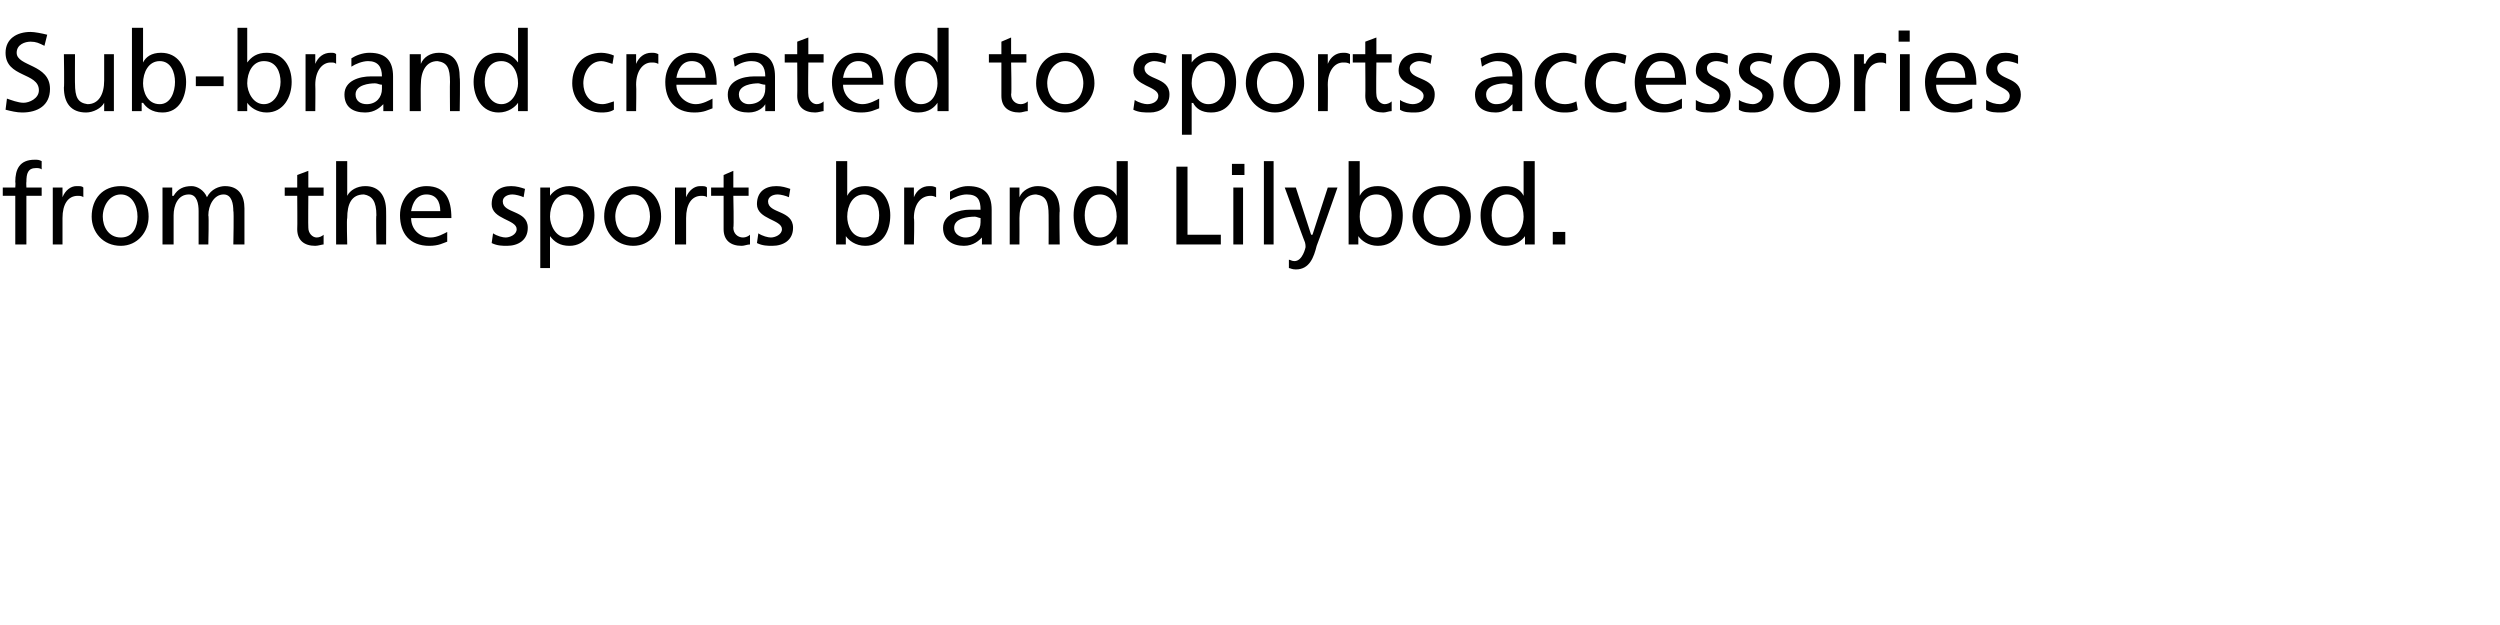 <?xml version="1.0" standalone="no"?><!DOCTYPE svg PUBLIC "-//W3C//DTD SVG 1.1//EN" "http://www.w3.org/Graphics/SVG/1.1/DTD/svg11.dtd"><svg xmlns="http://www.w3.org/2000/svg" version="1.1" width="180px" height="45px" viewBox="0 -2 180 45" style="top:-2px">  <desc>Sub brand created to sports accessories from the sports brand Lilybod.</desc>  <defs/>  <g id="Polygon135254">    <path d="M 1.1 12.1 L 0.2 12.1 L 0.2 11.5 L 1.1 11.5 C 1.1 11.5 1.13 11.14 1.1 11.1 C 1.1 10.2 1.4 9.5 2.5 9.5 C 2.7 9.5 2.8 9.5 3 9.6 C 3 9.6 3 10.2 3 10.2 C 2.9 10.1 2.7 10.1 2.6 10.1 C 2 10.1 1.9 10.5 1.9 11.1 C 1.88 11.08 1.9 11.5 1.9 11.5 L 3 11.5 L 3 12.1 L 1.9 12.1 L 1.9 15.6 L 1.1 15.6 L 1.1 12.1 Z M 3.8 11.5 L 4.5 11.5 L 4.5 12.2 C 4.5 12.2 4.47 12.15 4.5 12.2 C 4.7 11.7 5.1 11.4 5.5 11.4 C 5.8 11.4 5.9 11.4 6 11.5 C 6 11.5 6 12.2 6 12.2 C 5.9 12.1 5.7 12.1 5.6 12.1 C 4.9 12.1 4.5 12.7 4.5 13.7 C 4.5 13.74 4.5 15.6 4.5 15.6 L 3.8 15.6 L 3.8 11.5 Z M 8.7 11.4 C 9.9 11.4 10.7 12.3 10.7 13.6 C 10.7 14.7 9.9 15.7 8.7 15.7 C 7.4 15.7 6.6 14.7 6.6 13.6 C 6.6 12.3 7.4 11.4 8.7 11.4 Z M 8.7 15.1 C 9.6 15.1 9.9 14.3 9.9 13.6 C 9.9 12.8 9.5 12 8.7 12 C 7.9 12 7.4 12.8 7.4 13.6 C 7.4 14.3 7.8 15.1 8.7 15.1 Z M 11.7 11.5 L 12.4 11.5 L 12.4 12.1 C 12.4 12.1 12.46 12.11 12.5 12.1 C 12.8 11.6 13.2 11.4 13.8 11.4 C 14.2 11.4 14.7 11.7 14.9 12.2 C 15.2 11.6 15.8 11.4 16.2 11.4 C 17.2 11.4 17.6 12.1 17.6 13 C 17.6 12.98 17.6 15.6 17.6 15.6 L 16.8 15.6 C 16.8 15.6 16.85 13.17 16.8 13.2 C 16.8 12.7 16.7 12 16.1 12 C 15.4 12 15 12.8 15 13.5 C 15.05 13.54 15 15.6 15 15.6 L 14.3 15.6 C 14.3 15.6 14.3 13.17 14.3 13.2 C 14.3 12.7 14.2 12 13.6 12 C 12.8 12 12.5 12.8 12.5 13.5 C 12.5 13.54 12.5 15.6 12.5 15.6 L 11.7 15.6 L 11.7 11.5 Z M 23.3 12.1 L 22.2 12.1 C 22.2 12.1 22.18 14.36 22.2 14.4 C 22.2 14.8 22.5 15.1 22.8 15.1 C 23 15.1 23.2 15 23.3 14.9 C 23.3 14.9 23.3 15.6 23.3 15.6 C 23.2 15.6 22.9 15.7 22.7 15.7 C 21.9 15.7 21.4 15.3 21.4 14.5 C 21.42 14.51 21.4 12.1 21.4 12.1 L 20.5 12.1 L 20.5 11.5 L 21.4 11.5 L 21.4 10.6 L 22.2 10.3 L 22.2 11.5 L 23.3 11.5 L 23.3 12.1 Z M 24.2 9.6 L 25 9.6 L 25 12.1 C 25 12.1 24.97 12.1 25 12.1 C 25.2 11.7 25.7 11.4 26.3 11.4 C 27.3 11.4 27.8 12.1 27.8 13.2 C 27.81 13.18 27.8 15.6 27.8 15.6 L 27.1 15.6 C 27.1 15.6 27.06 13.49 27.1 13.5 C 27.1 12.5 26.8 12.1 26.2 12 C 25.3 12 25 12.7 25 13.7 C 24.95 13.71 25 15.6 25 15.6 L 24.2 15.6 L 24.2 9.6 Z M 32.2 15.4 C 31.9 15.5 31.6 15.7 30.9 15.7 C 29.5 15.7 28.8 14.8 28.8 13.5 C 28.8 12.3 29.6 11.4 30.7 11.4 C 32.1 11.4 32.5 12.4 32.5 13.7 C 32.5 13.7 29.6 13.7 29.6 13.7 C 29.6 14.5 30.2 15.1 31 15.1 C 31.5 15.1 32 14.8 32.2 14.7 C 32.2 14.7 32.2 15.4 32.2 15.4 Z M 31.7 13.2 C 31.7 12.5 31.4 12 30.7 12 C 30 12 29.7 12.6 29.6 13.2 C 29.6 13.2 31.7 13.2 31.7 13.2 Z M 35.5 14.8 C 35.8 15 36.2 15.1 36.4 15.1 C 36.7 15.1 37.2 14.9 37.2 14.5 C 37.2 13.8 35.4 13.8 35.4 12.7 C 35.4 11.8 36 11.4 36.8 11.4 C 37.2 11.4 37.5 11.5 37.8 11.6 C 37.8 11.6 37.7 12.2 37.7 12.2 C 37.5 12.1 37.1 12 36.9 12 C 36.5 12 36.2 12.2 36.2 12.5 C 36.2 13.4 38 13.1 38 14.4 C 38 15.3 37.3 15.7 36.5 15.7 C 36.2 15.7 35.8 15.7 35.4 15.5 C 35.4 15.5 35.5 14.8 35.5 14.8 Z M 38.9 11.5 L 39.6 11.5 L 39.6 12.1 C 39.6 12.1 39.61 12.1 39.6 12.1 C 39.8 11.8 40.3 11.4 41 11.4 C 42.2 11.4 42.8 12.4 42.8 13.5 C 42.8 14.6 42.2 15.7 41 15.7 C 40.3 15.7 39.9 15.4 39.6 15 C 39.64 15.04 39.6 15 39.6 15 L 39.6 17.3 L 38.9 17.3 L 38.9 11.5 Z M 40.8 12 C 40 12 39.6 12.8 39.6 13.6 C 39.6 14.2 40 15.1 40.8 15.1 C 41.6 15.1 42 14.2 42 13.5 C 42 12.8 41.6 12 40.8 12 Z M 45.6 11.4 C 46.8 11.4 47.6 12.3 47.6 13.6 C 47.6 14.7 46.8 15.7 45.6 15.7 C 44.3 15.7 43.5 14.7 43.5 13.6 C 43.5 12.3 44.3 11.4 45.6 11.4 Z M 45.6 15.1 C 46.4 15.1 46.8 14.3 46.8 13.6 C 46.8 12.8 46.4 12 45.6 12 C 44.8 12 44.3 12.8 44.3 13.6 C 44.3 14.3 44.7 15.1 45.6 15.1 Z M 48.6 11.5 L 49.4 11.5 L 49.4 12.2 C 49.4 12.2 49.37 12.15 49.4 12.2 C 49.6 11.7 50 11.4 50.4 11.4 C 50.7 11.4 50.8 11.4 50.9 11.5 C 50.9 11.5 50.9 12.2 50.9 12.2 C 50.8 12.1 50.6 12.1 50.5 12.1 C 49.8 12.1 49.4 12.7 49.4 13.7 C 49.4 13.74 49.4 15.6 49.4 15.6 L 48.6 15.6 L 48.6 11.5 Z M 53.9 12.1 L 52.8 12.1 C 52.8 12.1 52.85 14.36 52.8 14.4 C 52.8 14.8 53.1 15.1 53.5 15.1 C 53.7 15.1 53.9 15 54 14.9 C 54 14.9 54 15.6 54 15.6 C 53.8 15.6 53.6 15.7 53.4 15.7 C 52.6 15.7 52.1 15.3 52.1 14.5 C 52.1 14.51 52.1 12.1 52.1 12.1 L 51.2 12.1 L 51.2 11.5 L 52.1 11.5 L 52.1 10.6 L 52.8 10.3 L 52.8 11.5 L 53.9 11.5 L 53.9 12.1 Z M 54.6 14.8 C 54.9 15 55.3 15.1 55.5 15.1 C 55.8 15.1 56.3 14.9 56.3 14.5 C 56.3 13.8 54.5 13.8 54.5 12.7 C 54.5 11.8 55.1 11.4 55.9 11.4 C 56.3 11.4 56.6 11.5 56.9 11.6 C 56.9 11.6 56.8 12.2 56.8 12.2 C 56.6 12.1 56.2 12 56 12 C 55.6 12 55.3 12.2 55.3 12.5 C 55.3 13.4 57.1 13.1 57.1 14.4 C 57.1 15.3 56.4 15.7 55.6 15.7 C 55.3 15.7 54.9 15.7 54.5 15.5 C 54.5 15.5 54.6 14.8 54.6 14.8 Z M 60.2 9.6 L 61 9.6 L 61 12.1 C 61 12.1 60.97 12.08 61 12.1 C 61.2 11.7 61.6 11.4 62.3 11.4 C 63.5 11.4 64.1 12.4 64.1 13.5 C 64.1 14.6 63.6 15.7 62.3 15.7 C 61.6 15.7 61.1 15.3 60.9 15 C 60.94 15.02 60.9 15 60.9 15 L 60.9 15.6 L 60.2 15.6 L 60.2 9.6 Z M 62.2 12 C 61.4 12 61 12.8 61 13.6 C 61 14.2 61.3 15.1 62.2 15.1 C 63 15.1 63.3 14.2 63.3 13.5 C 63.3 12.8 63 12 62.2 12 Z M 65.1 11.5 L 65.8 11.5 L 65.8 12.2 C 65.8 12.2 65.81 12.15 65.8 12.2 C 66 11.7 66.4 11.4 66.9 11.4 C 67.1 11.4 67.2 11.4 67.4 11.5 C 67.4 11.5 67.4 12.2 67.4 12.2 C 67.2 12.1 67.1 12.1 67 12.1 C 66.3 12.1 65.8 12.7 65.8 13.7 C 65.85 13.74 65.8 15.6 65.8 15.6 L 65.1 15.6 L 65.1 11.5 Z M 68.4 11.8 C 68.8 11.6 69.2 11.4 69.7 11.4 C 70.9 11.4 71.4 12 71.4 13.1 C 71.4 13.1 71.4 14.8 71.4 14.8 C 71.4 15.3 71.4 15.5 71.4 15.6 C 71.41 15.6 70.7 15.6 70.7 15.6 L 70.7 15.1 C 70.7 15.1 70.7 15.07 70.7 15.1 C 70.5 15.3 70.1 15.7 69.4 15.7 C 68.6 15.7 67.9 15.3 67.9 14.4 C 67.9 13.4 69.1 13.1 69.8 13.1 C 70.1 13.1 70.3 13.1 70.6 13.1 C 70.6 12.4 70.4 12 69.6 12 C 69.2 12 68.7 12.2 68.4 12.4 C 68.4 12.4 68.4 11.8 68.4 11.8 Z M 70.6 13.7 C 70.5 13.7 70.3 13.6 70.2 13.6 C 69.7 13.6 68.7 13.7 68.7 14.4 C 68.7 14.9 69.2 15.1 69.5 15.1 C 70.2 15.1 70.6 14.6 70.6 14 C 70.6 14 70.6 13.7 70.6 13.7 Z M 72.7 11.5 L 73.4 11.5 L 73.4 12.2 C 73.4 12.2 73.4 12.17 73.4 12.2 C 73.6 11.7 74.2 11.4 74.7 11.4 C 75.8 11.4 76.3 12.1 76.3 13.2 C 76.26 13.18 76.3 15.6 76.3 15.6 L 75.5 15.6 C 75.5 15.6 75.51 13.49 75.5 13.5 C 75.5 12.5 75.3 12.1 74.6 12 C 73.8 12 73.4 12.7 73.4 13.7 C 73.41 13.71 73.4 15.6 73.4 15.6 L 72.7 15.6 L 72.7 11.5 Z M 80.4 15 C 80.4 15 80.42 15.02 80.4 15 C 80.2 15.3 79.8 15.7 79 15.7 C 77.8 15.7 77.3 14.6 77.3 13.5 C 77.3 12.4 77.8 11.4 79 11.4 C 79.7 11.4 80.2 11.7 80.4 12.1 C 80.38 12.08 80.4 12.1 80.4 12.1 L 80.4 9.6 L 81.2 9.6 L 81.2 15.6 L 80.4 15.6 L 80.4 15 Z M 79.2 15.1 C 80 15.1 80.4 14.2 80.4 13.6 C 80.4 12.8 80 12 79.2 12 C 78.4 12 78.1 12.8 78.1 13.5 C 78.1 14.2 78.4 15.1 79.2 15.1 Z M 84.7 10 L 85.5 10 L 85.5 14.9 L 87.9 14.9 L 87.9 15.6 L 84.7 15.6 L 84.7 10 Z M 88.8 11.5 L 89.5 11.5 L 89.5 15.6 L 88.8 15.6 L 88.8 11.5 Z M 89.6 10.6 L 88.7 10.6 L 88.7 9.8 L 89.6 9.8 L 89.6 10.6 Z M 91 9.6 L 91.7 9.6 L 91.7 15.6 L 91 15.6 L 91 9.6 Z M 92.8 16.7 C 92.9 16.7 93 16.8 93.2 16.8 C 93.8 16.8 94 15.8 94 15.8 C 94 15.7 94 15.5 93.9 15.3 C 93.9 15.33 92.5 11.5 92.5 11.5 L 93.3 11.5 L 94.4 14.9 L 94.5 14.9 L 95.6 11.5 L 96.3 11.5 C 96.3 11.5 94.83 15.69 94.8 15.7 C 94.6 16.5 94.3 17.4 93.3 17.4 C 93 17.4 92.9 17.3 92.8 17.3 C 92.8 17.3 92.8 16.7 92.8 16.7 Z M 97.1 9.6 L 97.9 9.6 L 97.9 12.1 C 97.9 12.1 97.87 12.08 97.9 12.1 C 98.1 11.7 98.5 11.4 99.2 11.4 C 100.4 11.4 101 12.4 101 13.5 C 101 14.6 100.5 15.7 99.2 15.7 C 98.5 15.7 98 15.3 97.8 15 C 97.84 15.02 97.8 15 97.8 15 L 97.8 15.6 L 97.1 15.6 L 97.1 9.6 Z M 99.1 12 C 98.2 12 97.9 12.8 97.9 13.6 C 97.9 14.2 98.2 15.1 99.1 15.1 C 99.9 15.1 100.2 14.2 100.2 13.5 C 100.2 12.8 99.9 12 99.1 12 Z M 103.8 11.4 C 105 11.4 105.9 12.3 105.9 13.6 C 105.9 14.7 105 15.7 103.8 15.7 C 102.6 15.7 101.7 14.7 101.7 13.6 C 101.7 12.3 102.6 11.4 103.8 11.4 Z M 103.8 15.1 C 104.7 15.1 105.1 14.3 105.1 13.6 C 105.1 12.8 104.6 12 103.8 12 C 103 12 102.5 12.8 102.5 13.6 C 102.5 14.3 102.9 15.1 103.8 15.1 Z M 109.8 15 C 109.8 15 109.75 15.02 109.8 15 C 109.6 15.3 109.1 15.7 108.4 15.7 C 107.1 15.7 106.6 14.6 106.6 13.5 C 106.6 12.4 107.2 11.4 108.4 11.4 C 109.1 11.4 109.5 11.7 109.7 12.1 C 109.72 12.08 109.7 12.1 109.7 12.1 L 109.7 9.6 L 110.5 9.6 L 110.5 15.6 L 109.8 15.6 L 109.8 15 Z M 108.5 15.1 C 109.4 15.1 109.7 14.2 109.7 13.6 C 109.7 12.8 109.3 12 108.5 12 C 107.7 12 107.4 12.8 107.4 13.5 C 107.4 14.2 107.7 15.1 108.5 15.1 Z M 111.8 14.7 L 112.7 14.7 L 112.7 15.6 L 111.8 15.6 L 111.8 14.7 Z " stroke="none" fill="#000"/>  </g>  <g id="Polygon135253">    <path d="M 3.2 1.3 C 2.8 1.1 2.6 1 2.2 1 C 1.8 1 1.2 1.2 1.2 1.8 C 1.2 2.8 3.6 2.6 3.6 4.4 C 3.6 5.6 2.7 6.1 1.6 6.1 C 1.2 6.1 0.8 6 0.4 5.9 C 0.4 5.9 0.5 5.1 0.5 5.1 C 0.8 5.2 1.3 5.4 1.7 5.4 C 2.1 5.4 2.8 5.1 2.8 4.5 C 2.8 3.2 0.4 3.6 0.4 1.8 C 0.4 0.8 1.2 0.3 2.2 0.3 C 2.5 0.3 3 0.4 3.4 0.5 C 3.4 0.5 3.2 1.3 3.2 1.3 Z M 8.2 6 L 7.5 6 L 7.5 5.4 C 7.5 5.4 7.5 5.35 7.5 5.4 C 7.3 5.8 6.7 6.1 6.2 6.1 C 5.1 6.1 4.6 5.4 4.6 4.3 C 4.64 4.34 4.6 1.9 4.6 1.9 L 5.4 1.9 C 5.4 1.9 5.39 4.03 5.4 4 C 5.4 5 5.6 5.4 6.3 5.5 C 7.1 5.5 7.5 4.8 7.5 3.8 C 7.5 3.81 7.5 1.9 7.5 1.9 L 8.2 1.9 L 8.2 6 Z M 9.5 0 L 10.3 0 L 10.3 2.5 C 10.3 2.5 10.3 2.48 10.3 2.5 C 10.5 2.1 10.9 1.8 11.6 1.8 C 12.8 1.8 13.4 2.8 13.4 3.9 C 13.4 5 12.9 6.1 11.7 6.1 C 10.9 6.1 10.5 5.7 10.3 5.4 C 10.26 5.42 10.2 5.4 10.2 5.4 L 10.2 6 L 9.5 6 L 9.5 0 Z M 11.5 2.4 C 10.7 2.4 10.3 3.2 10.3 4 C 10.3 4.6 10.6 5.5 11.5 5.5 C 12.3 5.5 12.6 4.6 12.6 3.9 C 12.6 3.2 12.3 2.4 11.5 2.4 Z M 14.1 3.5 L 16.1 3.5 L 16.1 4.2 L 14.1 4.2 L 14.1 3.5 Z M 17.1 0 L 17.8 0 L 17.8 2.5 C 17.8 2.5 17.85 2.48 17.8 2.5 C 18.1 2.1 18.5 1.8 19.2 1.8 C 20.4 1.8 21 2.8 21 3.9 C 21 5 20.4 6.1 19.2 6.1 C 18.5 6.1 18 5.7 17.8 5.4 C 17.82 5.42 17.8 5.4 17.8 5.4 L 17.8 6 L 17.1 6 L 17.1 0 Z M 19 2.4 C 18.2 2.4 17.8 3.2 17.8 4 C 17.8 4.6 18.2 5.5 19 5.5 C 19.8 5.5 20.2 4.6 20.2 3.9 C 20.2 3.2 19.9 2.4 19 2.4 Z M 22 1.9 L 22.7 1.9 L 22.7 2.6 C 22.7 2.6 22.69 2.55 22.7 2.6 C 22.9 2.1 23.3 1.8 23.8 1.8 C 24 1.8 24.1 1.8 24.2 1.9 C 24.2 1.9 24.2 2.6 24.2 2.6 C 24.1 2.5 24 2.5 23.8 2.5 C 23.2 2.5 22.7 3.1 22.7 4.1 C 22.72 4.14 22.7 6 22.7 6 L 22 6 L 22 1.9 Z M 25.3 2.2 C 25.6 2 26.1 1.8 26.6 1.8 C 27.8 1.8 28.3 2.4 28.3 3.5 C 28.3 3.5 28.3 5.2 28.3 5.2 C 28.3 5.7 28.3 5.9 28.3 6 C 28.29 6 27.6 6 27.6 6 L 27.6 5.5 C 27.6 5.5 27.57 5.47 27.6 5.5 C 27.4 5.7 27 6.1 26.3 6.1 C 25.4 6.1 24.8 5.7 24.8 4.8 C 24.8 3.8 25.9 3.5 26.7 3.5 C 27 3.5 27.2 3.5 27.5 3.5 C 27.5 2.8 27.2 2.4 26.5 2.4 C 26.1 2.4 25.6 2.6 25.3 2.8 C 25.3 2.8 25.3 2.2 25.3 2.2 Z M 27.5 4.1 C 27.3 4.1 27.2 4 27 4 C 26.6 4 25.6 4.1 25.6 4.8 C 25.6 5.3 26 5.5 26.4 5.5 C 27.1 5.5 27.5 5 27.5 4.4 C 27.5 4.4 27.5 4.1 27.5 4.1 Z M 29.5 1.9 L 30.3 1.9 L 30.3 2.6 C 30.3 2.6 30.27 2.57 30.3 2.6 C 30.5 2.1 31 1.8 31.6 1.8 C 32.7 1.8 33.1 2.5 33.1 3.6 C 33.14 3.58 33.1 6 33.1 6 L 32.4 6 C 32.4 6 32.38 3.89 32.4 3.9 C 32.4 2.9 32.2 2.5 31.5 2.4 C 30.7 2.4 30.3 3.1 30.3 4.1 C 30.28 4.11 30.3 6 30.3 6 L 29.5 6 L 29.5 1.9 Z M 37.3 5.4 C 37.3 5.4 37.29 5.42 37.3 5.4 C 37.1 5.7 36.6 6.1 35.9 6.1 C 34.7 6.1 34.1 5 34.1 3.9 C 34.1 2.8 34.7 1.8 35.9 1.8 C 36.6 1.8 37 2.1 37.3 2.5 C 37.26 2.48 37.3 2.5 37.3 2.5 L 37.3 0 L 38 0 L 38 6 L 37.3 6 L 37.3 5.4 Z M 36.1 5.5 C 36.9 5.5 37.3 4.6 37.3 4 C 37.3 3.2 36.9 2.4 36.1 2.4 C 35.2 2.4 34.9 3.2 34.9 3.9 C 34.9 4.6 35.3 5.5 36.1 5.5 Z M 44.1 2.6 C 43.8 2.5 43.5 2.4 43.3 2.4 C 42.5 2.4 42 3.2 42 4 C 42 4.7 42.4 5.5 43.4 5.5 C 43.6 5.5 43.9 5.4 44.2 5.3 C 44.2 5.3 44.2 5.9 44.2 5.9 C 43.9 6.1 43.5 6.1 43.3 6.1 C 42 6.1 41.2 5.1 41.2 4 C 41.2 2.7 42 1.8 43.3 1.8 C 43.6 1.8 44 1.9 44.2 2 C 44.2 2 44.1 2.6 44.1 2.6 Z M 45.1 1.9 L 45.8 1.9 L 45.8 2.6 C 45.8 2.6 45.8 2.55 45.8 2.6 C 46 2.1 46.4 1.8 46.9 1.8 C 47.1 1.8 47.2 1.8 47.4 1.9 C 47.4 1.9 47.4 2.6 47.4 2.6 C 47.2 2.5 47.1 2.5 46.9 2.5 C 46.3 2.5 45.8 3.1 45.8 4.1 C 45.83 4.14 45.8 6 45.8 6 L 45.1 6 L 45.1 1.9 Z M 51.3 5.8 C 51 5.9 50.7 6.1 50 6.1 C 48.6 6.1 47.9 5.2 47.9 3.9 C 47.9 2.7 48.7 1.8 49.8 1.8 C 51.2 1.8 51.6 2.8 51.6 4.1 C 51.6 4.1 48.7 4.1 48.7 4.1 C 48.7 4.9 49.4 5.5 50.1 5.5 C 50.6 5.5 51.1 5.2 51.3 5.1 C 51.3 5.1 51.3 5.8 51.3 5.8 Z M 50.8 3.6 C 50.8 2.9 50.5 2.4 49.8 2.4 C 49.1 2.4 48.8 3 48.7 3.6 C 48.7 3.6 50.8 3.6 50.8 3.6 Z M 52.8 2.2 C 53.2 2 53.7 1.8 54.2 1.8 C 55.3 1.8 55.8 2.4 55.8 3.5 C 55.8 3.5 55.8 5.2 55.8 5.2 C 55.8 5.7 55.8 5.9 55.8 6 C 55.85 6 55.1 6 55.1 6 L 55.1 5.5 C 55.1 5.5 55.13 5.47 55.1 5.5 C 55 5.7 54.6 6.1 53.9 6.1 C 53 6.1 52.4 5.7 52.4 4.8 C 52.4 3.8 53.5 3.5 54.3 3.5 C 54.6 3.5 54.8 3.5 55.1 3.5 C 55.1 2.8 54.8 2.4 54.1 2.4 C 53.6 2.4 53.2 2.6 52.9 2.8 C 52.9 2.8 52.8 2.2 52.8 2.2 Z M 55.1 4.1 C 54.9 4.1 54.7 4 54.6 4 C 54.2 4 53.2 4.1 53.2 4.8 C 53.2 5.3 53.6 5.5 53.9 5.5 C 54.7 5.5 55.1 5 55.1 4.4 C 55.1 4.4 55.1 4.1 55.1 4.1 Z M 59.3 2.5 L 58.2 2.5 C 58.2 2.5 58.17 4.76 58.2 4.8 C 58.2 5.2 58.5 5.5 58.8 5.5 C 59 5.5 59.2 5.4 59.3 5.3 C 59.3 5.3 59.3 6 59.3 6 C 59.2 6 58.9 6.1 58.7 6.1 C 57.9 6.1 57.4 5.7 57.4 4.9 C 57.42 4.91 57.4 2.5 57.4 2.5 L 56.5 2.5 L 56.5 1.9 L 57.4 1.9 L 57.4 1 L 58.2 0.7 L 58.2 1.9 L 59.3 1.9 L 59.3 2.5 Z M 63.3 5.8 C 63 5.9 62.7 6.1 62 6.1 C 60.6 6.1 59.9 5.2 59.9 3.9 C 59.9 2.7 60.7 1.8 61.8 1.8 C 63.2 1.8 63.6 2.8 63.6 4.1 C 63.6 4.1 60.7 4.1 60.7 4.1 C 60.7 4.9 61.4 5.5 62.1 5.5 C 62.6 5.5 63.1 5.2 63.3 5.1 C 63.3 5.1 63.3 5.8 63.3 5.8 Z M 62.8 3.6 C 62.8 2.9 62.5 2.4 61.8 2.4 C 61.1 2.4 60.8 3 60.7 3.6 C 60.7 3.6 62.8 3.6 62.8 3.6 Z M 67.5 5.4 C 67.5 5.4 67.52 5.42 67.5 5.4 C 67.3 5.7 66.9 6.1 66.1 6.1 C 64.9 6.1 64.4 5 64.4 3.9 C 64.4 2.8 65 1.8 66.1 1.8 C 66.8 1.8 67.3 2.1 67.5 2.5 C 67.49 2.48 67.5 2.5 67.5 2.5 L 67.5 0 L 68.3 0 L 68.3 6 L 67.5 6 L 67.5 5.4 Z M 66.3 5.5 C 67.2 5.5 67.5 4.6 67.5 4 C 67.5 3.2 67.1 2.4 66.3 2.4 C 65.5 2.4 65.2 3.2 65.2 3.9 C 65.2 4.6 65.5 5.5 66.3 5.5 Z M 73.9 2.5 L 72.8 2.5 C 72.8 2.5 72.85 4.76 72.8 4.8 C 72.8 5.2 73.1 5.5 73.5 5.5 C 73.7 5.5 73.9 5.4 74 5.3 C 74 5.3 74 6 74 6 C 73.8 6 73.6 6.1 73.4 6.1 C 72.6 6.1 72.1 5.7 72.1 4.9 C 72.1 4.91 72.1 2.5 72.1 2.5 L 71.2 2.5 L 71.2 1.9 L 72.1 1.9 L 72.1 1 L 72.8 0.7 L 72.8 1.9 L 73.9 1.9 L 73.9 2.5 Z M 76.7 1.8 C 77.9 1.8 78.8 2.7 78.8 4 C 78.8 5.1 77.9 6.1 76.7 6.1 C 75.4 6.1 74.6 5.1 74.6 4 C 74.6 2.7 75.4 1.8 76.7 1.8 Z M 76.7 5.5 C 77.6 5.5 78 4.7 78 4 C 78 3.2 77.5 2.4 76.7 2.4 C 75.9 2.4 75.4 3.2 75.4 4 C 75.4 4.7 75.8 5.5 76.7 5.5 Z M 81.7 5.2 C 82 5.4 82.4 5.5 82.6 5.5 C 83 5.5 83.4 5.3 83.4 4.9 C 83.4 4.2 81.6 4.2 81.6 3.1 C 81.6 2.2 82.2 1.8 83.1 1.8 C 83.4 1.8 83.7 1.9 84 2 C 84 2 83.9 2.6 83.9 2.6 C 83.8 2.5 83.3 2.4 83.1 2.4 C 82.8 2.4 82.4 2.6 82.4 2.9 C 82.4 3.8 84.2 3.5 84.2 4.8 C 84.2 5.7 83.5 6.1 82.8 6.1 C 82.4 6.1 82 6.1 81.6 5.9 C 81.6 5.9 81.7 5.2 81.7 5.2 Z M 85.1 1.9 L 85.8 1.9 L 85.8 2.5 C 85.8 2.5 85.83 2.5 85.8 2.5 C 86 2.2 86.5 1.8 87.2 1.8 C 88.4 1.8 89 2.8 89 3.9 C 89 5 88.5 6.1 87.2 6.1 C 86.5 6.1 86.1 5.8 85.9 5.4 C 85.86 5.44 85.8 5.4 85.8 5.4 L 85.8 7.7 L 85.1 7.7 L 85.1 1.9 Z M 87.1 2.4 C 86.2 2.4 85.8 3.2 85.8 4 C 85.8 4.6 86.2 5.5 87 5.5 C 87.9 5.5 88.2 4.6 88.2 3.9 C 88.2 3.2 87.9 2.4 87.1 2.4 Z M 91.8 1.8 C 93 1.8 93.9 2.7 93.9 4 C 93.9 5.1 93 6.1 91.8 6.1 C 90.6 6.1 89.7 5.1 89.7 4 C 89.7 2.7 90.5 1.8 91.8 1.8 Z M 91.8 5.5 C 92.7 5.5 93.1 4.7 93.1 4 C 93.1 3.2 92.6 2.4 91.8 2.4 C 91 2.4 90.5 3.2 90.5 4 C 90.5 4.7 90.9 5.5 91.8 5.5 Z M 94.9 1.9 L 95.6 1.9 L 95.6 2.6 C 95.6 2.6 95.59 2.55 95.6 2.6 C 95.8 2.1 96.2 1.8 96.7 1.8 C 96.9 1.8 97 1.8 97.2 1.9 C 97.2 1.9 97.2 2.6 97.2 2.6 C 97 2.5 96.9 2.5 96.7 2.5 C 96.1 2.5 95.6 3.1 95.6 4.1 C 95.62 4.14 95.6 6 95.6 6 L 94.9 6 L 94.9 1.9 Z M 100.2 2.5 L 99.1 2.5 C 99.1 2.5 99.07 4.76 99.1 4.8 C 99.1 5.2 99.4 5.5 99.7 5.5 C 99.9 5.5 100.1 5.4 100.2 5.3 C 100.2 5.3 100.2 6 100.2 6 C 100 6 99.8 6.1 99.6 6.1 C 98.8 6.1 98.3 5.7 98.3 4.9 C 98.32 4.91 98.3 2.5 98.3 2.5 L 97.4 2.5 L 97.4 1.9 L 98.3 1.9 L 98.3 1 L 99.1 0.7 L 99.1 1.9 L 100.2 1.9 L 100.2 2.5 Z M 100.8 5.2 C 101.1 5.4 101.5 5.5 101.7 5.5 C 102.1 5.5 102.5 5.3 102.5 4.9 C 102.5 4.2 100.7 4.2 100.7 3.1 C 100.7 2.2 101.4 1.8 102.2 1.8 C 102.5 1.8 102.8 1.9 103.1 2 C 103.1 2 103 2.6 103 2.6 C 102.9 2.5 102.4 2.4 102.2 2.4 C 101.9 2.4 101.5 2.6 101.5 2.9 C 101.5 3.8 103.3 3.5 103.3 4.8 C 103.3 5.7 102.6 6.1 101.9 6.1 C 101.5 6.1 101.1 6.1 100.8 5.9 C 100.8 5.9 100.8 5.2 100.8 5.2 Z M 106.6 2.2 C 107 2 107.4 1.8 108 1.8 C 109.1 1.8 109.6 2.4 109.6 3.5 C 109.6 3.5 109.6 5.2 109.6 5.2 C 109.6 5.7 109.6 5.9 109.6 6 C 109.64 6 108.9 6 108.9 6 L 108.9 5.5 C 108.9 5.5 108.92 5.47 108.9 5.5 C 108.7 5.7 108.3 6.1 107.7 6.1 C 106.8 6.1 106.2 5.7 106.2 4.8 C 106.2 3.8 107.3 3.5 108.1 3.5 C 108.4 3.5 108.6 3.5 108.9 3.5 C 108.9 2.8 108.6 2.4 107.8 2.4 C 107.4 2.4 107 2.6 106.7 2.8 C 106.7 2.8 106.6 2.2 106.6 2.2 Z M 108.9 4.1 C 108.7 4.1 108.5 4 108.4 4 C 108 4 107 4.1 107 4.8 C 107 5.3 107.4 5.5 107.7 5.5 C 108.5 5.5 108.9 5 108.9 4.4 C 108.9 4.4 108.9 4.1 108.9 4.1 Z M 113.5 2.6 C 113.2 2.5 112.9 2.4 112.7 2.4 C 111.8 2.4 111.3 3.2 111.3 4 C 111.3 4.7 111.7 5.5 112.7 5.5 C 113 5.5 113.3 5.4 113.5 5.3 C 113.5 5.3 113.6 5.9 113.6 5.9 C 113.3 6.1 112.9 6.1 112.6 6.1 C 111.4 6.1 110.5 5.1 110.5 4 C 110.5 2.7 111.4 1.8 112.6 1.8 C 112.9 1.8 113.3 1.9 113.5 2 C 113.5 2 113.5 2.6 113.5 2.6 Z M 117 2.6 C 116.7 2.5 116.4 2.4 116.2 2.4 C 115.4 2.4 114.9 3.2 114.9 4 C 114.9 4.7 115.3 5.5 116.3 5.5 C 116.5 5.5 116.8 5.4 117.1 5.3 C 117.1 5.3 117.1 5.9 117.1 5.9 C 116.8 6.1 116.4 6.1 116.2 6.1 C 114.9 6.1 114.1 5.1 114.1 4 C 114.1 2.7 114.9 1.8 116.2 1.8 C 116.5 1.8 116.9 1.9 117.1 2 C 117.1 2 117 2.6 117 2.6 Z M 121.1 5.8 C 120.8 5.9 120.5 6.1 119.8 6.1 C 118.4 6.1 117.7 5.2 117.7 3.9 C 117.7 2.7 118.5 1.8 119.6 1.8 C 121 1.8 121.4 2.8 121.4 4.1 C 121.4 4.1 118.5 4.1 118.5 4.1 C 118.5 4.9 119.1 5.5 119.9 5.5 C 120.4 5.5 120.9 5.2 121.1 5.1 C 121.1 5.1 121.1 5.8 121.1 5.8 Z M 120.6 3.6 C 120.6 2.9 120.3 2.4 119.6 2.4 C 118.9 2.4 118.6 3 118.5 3.6 C 118.5 3.6 120.6 3.6 120.6 3.6 Z M 122.1 5.2 C 122.4 5.4 122.8 5.5 123.1 5.5 C 123.4 5.5 123.8 5.3 123.8 4.9 C 123.8 4.2 122.1 4.2 122.1 3.1 C 122.1 2.2 122.7 1.8 123.5 1.8 C 123.9 1.8 124.1 1.9 124.4 2 C 124.4 2 124.4 2.6 124.4 2.6 C 124.2 2.5 123.8 2.4 123.6 2.4 C 123.2 2.4 122.9 2.6 122.9 2.9 C 122.9 3.8 124.6 3.5 124.6 4.8 C 124.6 5.7 123.9 6.1 123.2 6.1 C 122.8 6.1 122.4 6.1 122.1 5.9 C 122.1 5.9 122.1 5.2 122.1 5.2 Z M 125.2 5.2 C 125.5 5.4 126 5.5 126.2 5.5 C 126.5 5.5 126.9 5.3 126.9 4.9 C 126.9 4.2 125.2 4.2 125.2 3.1 C 125.2 2.2 125.8 1.8 126.6 1.8 C 127 1.8 127.3 1.9 127.6 2 C 127.6 2 127.5 2.6 127.5 2.6 C 127.3 2.5 126.9 2.4 126.7 2.4 C 126.3 2.4 126 2.6 126 2.9 C 126 3.8 127.7 3.5 127.7 4.8 C 127.7 5.7 127 6.1 126.3 6.1 C 125.9 6.1 125.5 6.1 125.2 5.9 C 125.2 5.9 125.2 5.2 125.2 5.2 Z M 130.5 1.8 C 131.7 1.8 132.5 2.7 132.5 4 C 132.5 5.1 131.7 6.1 130.5 6.1 C 129.2 6.1 128.4 5.1 128.4 4 C 128.4 2.7 129.2 1.8 130.5 1.8 Z M 130.5 5.5 C 131.3 5.5 131.7 4.7 131.7 4 C 131.7 3.2 131.3 2.4 130.5 2.4 C 129.7 2.4 129.2 3.2 129.2 4 C 129.2 4.7 129.6 5.5 130.5 5.5 Z M 133.5 1.9 L 134.2 1.9 L 134.2 2.6 C 134.2 2.6 134.26 2.55 134.3 2.6 C 134.5 2.1 134.9 1.8 135.3 1.8 C 135.5 1.8 135.7 1.8 135.8 1.9 C 135.8 1.9 135.8 2.6 135.8 2.6 C 135.7 2.5 135.5 2.5 135.4 2.5 C 134.7 2.5 134.3 3.1 134.3 4.1 C 134.29 4.14 134.3 6 134.3 6 L 133.5 6 L 133.5 1.9 Z M 136.8 1.9 L 137.5 1.9 L 137.5 6 L 136.8 6 L 136.8 1.9 Z M 137.5 1 L 136.7 1 L 136.7 0.2 L 137.5 0.2 L 137.5 1 Z M 142 5.8 C 141.7 5.9 141.4 6.1 140.7 6.1 C 139.3 6.1 138.6 5.2 138.6 3.9 C 138.6 2.7 139.4 1.8 140.5 1.8 C 141.9 1.8 142.3 2.8 142.3 4.1 C 142.3 4.1 139.4 4.1 139.4 4.1 C 139.4 4.9 140 5.5 140.8 5.5 C 141.2 5.5 141.8 5.2 142 5.1 C 142 5.1 142 5.8 142 5.8 Z M 141.5 3.6 C 141.5 2.9 141.2 2.4 140.5 2.4 C 139.8 2.4 139.5 3 139.4 3.6 C 139.4 3.6 141.5 3.6 141.5 3.6 Z M 143 5.2 C 143.3 5.4 143.7 5.5 144 5.5 C 144.3 5.5 144.7 5.3 144.7 4.9 C 144.7 4.2 143 4.2 143 3.1 C 143 2.2 143.6 1.8 144.4 1.8 C 144.8 1.8 145 1.9 145.3 2 C 145.3 2 145.3 2.6 145.3 2.6 C 145.1 2.5 144.7 2.4 144.5 2.4 C 144.1 2.4 143.8 2.6 143.8 2.9 C 143.8 3.8 145.5 3.5 145.5 4.8 C 145.5 5.7 144.8 6.1 144.1 6.1 C 143.7 6.1 143.3 6.1 143 5.9 C 143 5.9 143 5.2 143 5.2 Z " stroke="none" fill="#000"/>  </g></svg>